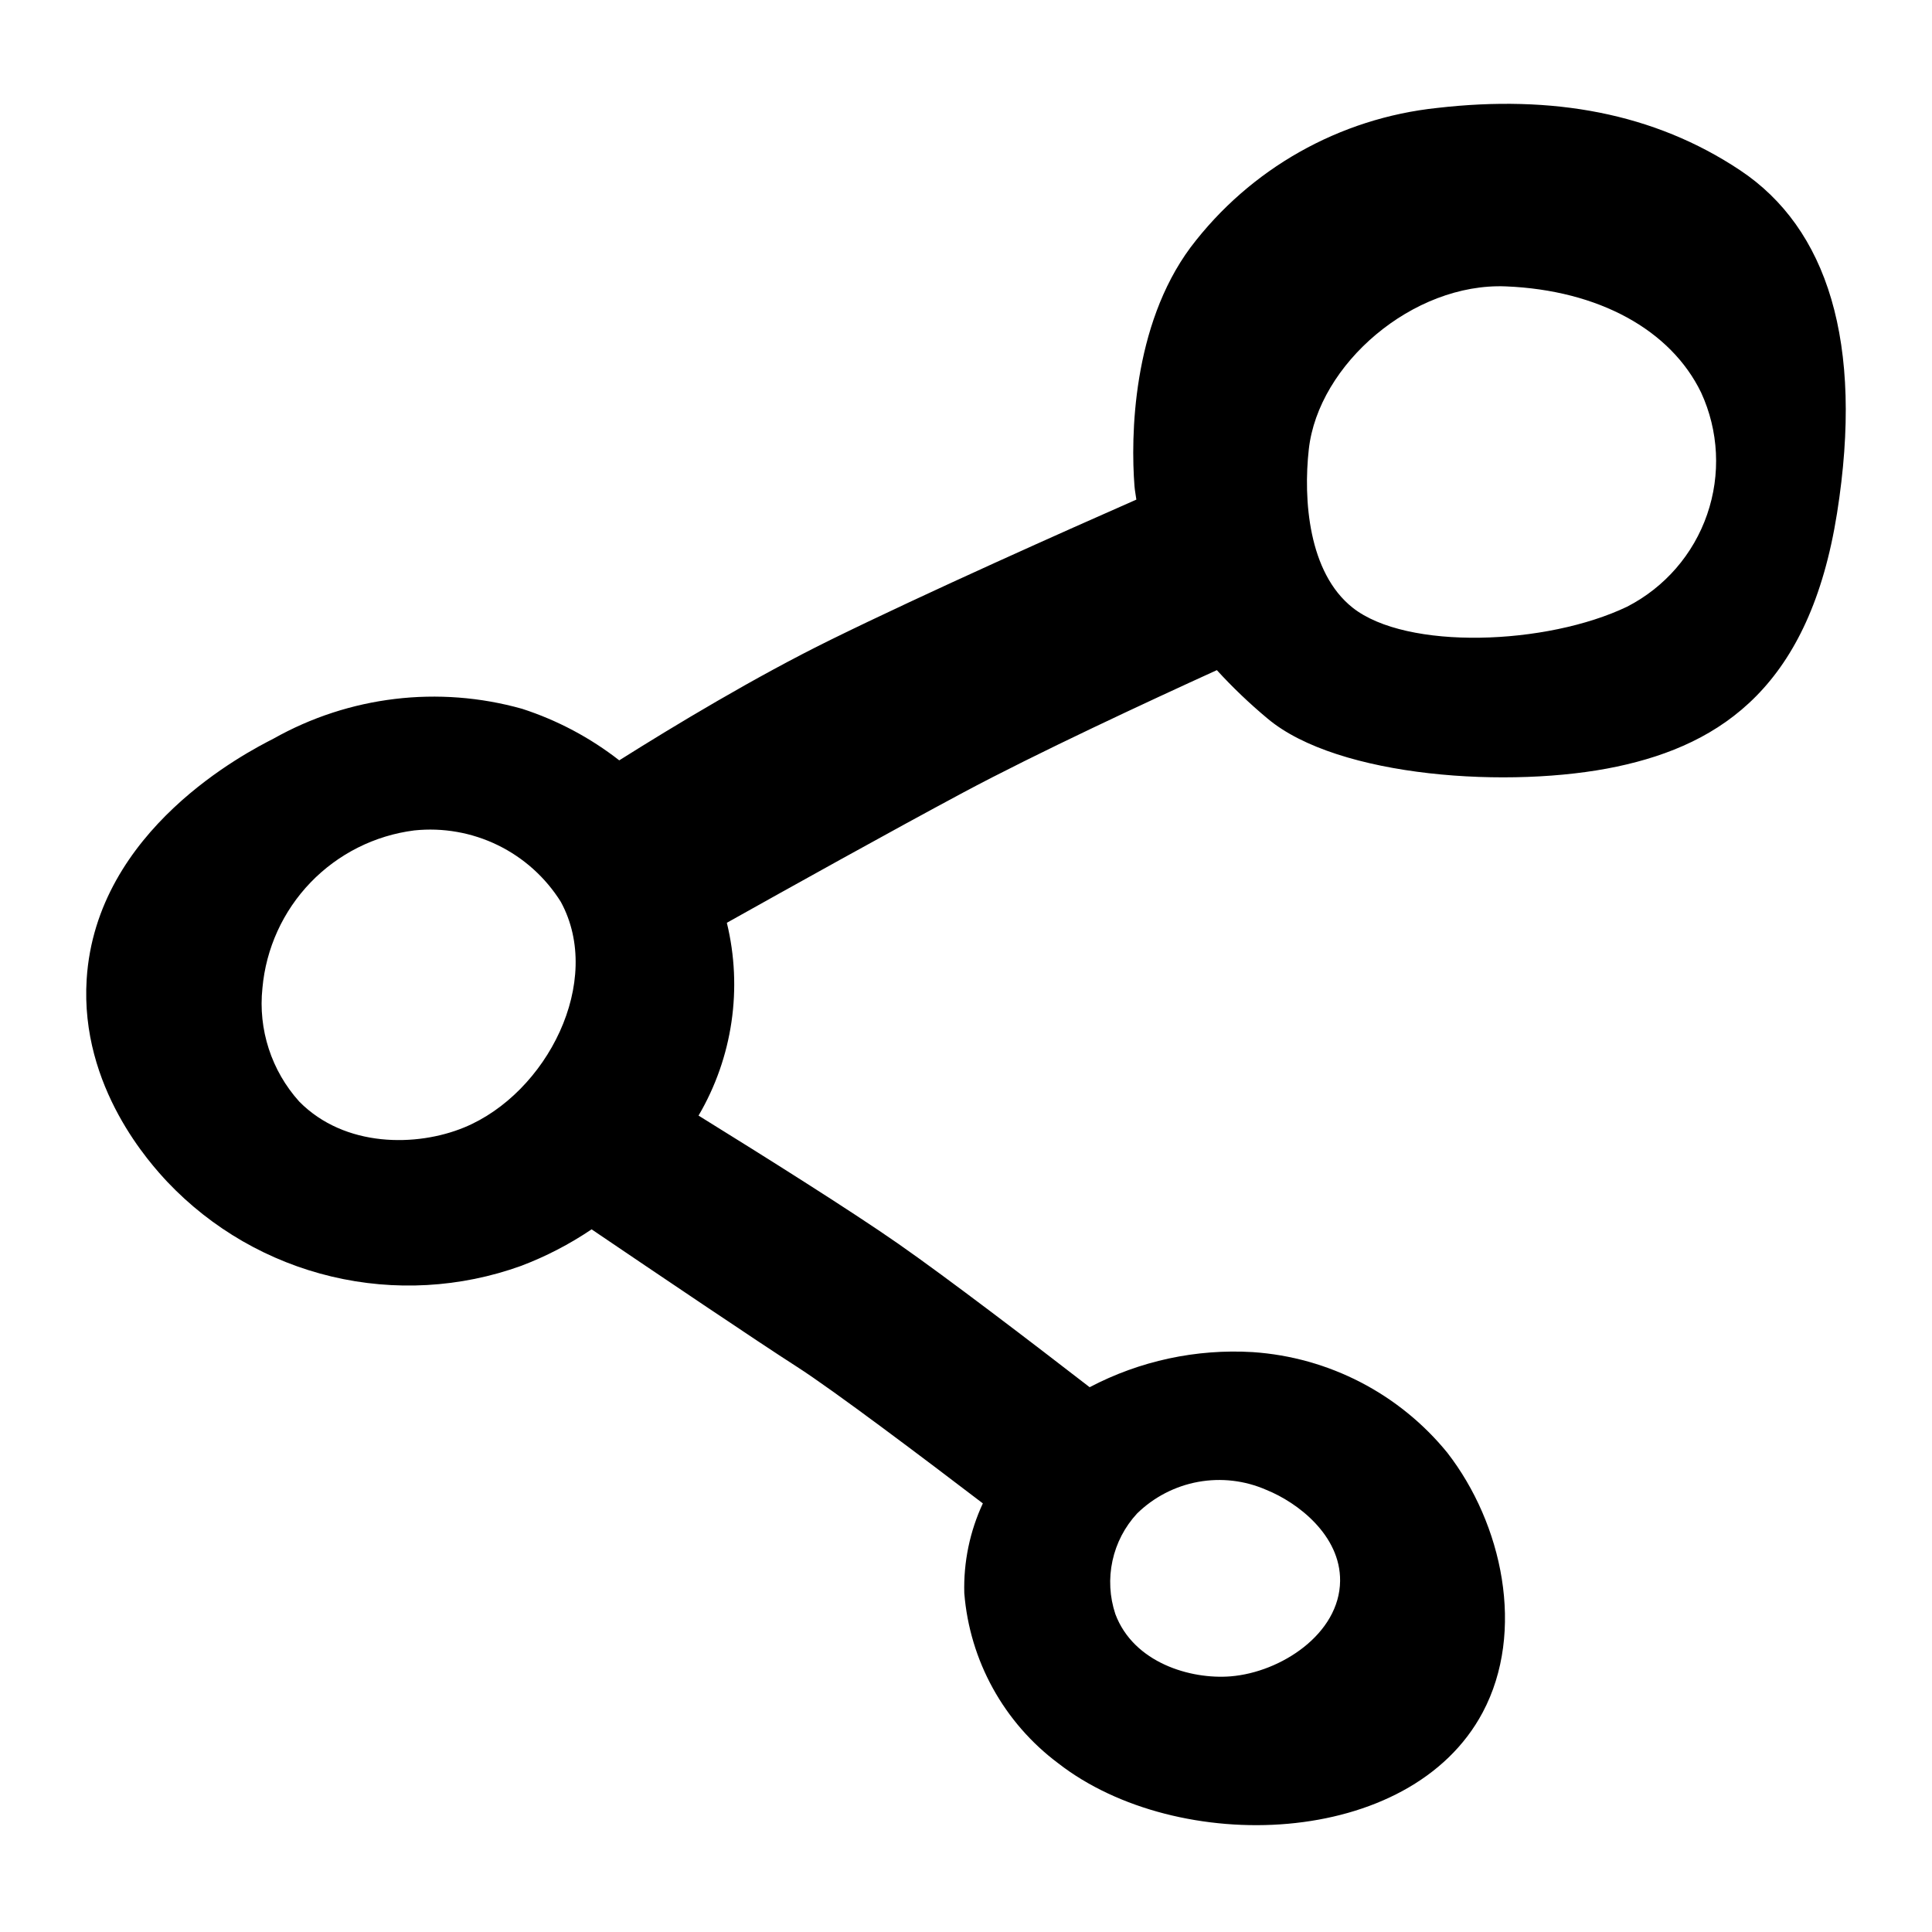 <?xml version="1.0" encoding="UTF-8"?>
<!-- Uploaded to: SVG Repo, www.svgrepo.com, Generator: SVG Repo Mixer Tools -->
<svg fill="#000000" width="800px" height="800px" version="1.1" viewBox="144 144 512 512" xmlns="http://www.w3.org/2000/svg">
 <path d="m605.2 189.16c-22.934-15.289-49.867-20.047-80.273-16.562-25.98 2.727-49.664 16.105-65.41 36.949-15.469 20.832-15.883 50.27-14.867 63.285 0.098 1.238 0.348 2.367 0.496 3.57-17.961 7.906-55.531 24.625-80.969 37.129-20.043 9.855-41.543 22.82-56.07 31.969-7.715-6.019-16.422-10.641-25.73-13.656-22.148-6.227-45.863-3.379-65.906 7.91-6.973 3.566-46.996 24.043-49.504 63.758-1.812 28.738 17.18 49.176 21.383 53.703 11.773 12.418 26.906 21.133 43.555 25.086 16.645 3.953 34.082 2.973 50.18-2.824 6.586-2.496 12.859-5.746 18.695-9.688 16.82 11.395 44.273 29.93 54.258 36.32 9.828 6.289 34.156 24.652 49.426 36.301v0.004c-3.457 7.434-5.141 15.57-4.918 23.77 1.426 17.918 10.496 34.355 24.898 45.109 31.609 24.609 93.273 22.617 112.48-13.477 11.414-21.445 5.234-50.031-9.375-68.836h0.004c-12.754-15.645-31.422-25.297-51.555-26.656-14.988-0.898-29.938 2.316-43.23 9.301-15.164-11.723-37.473-28.781-50.75-38.039-12.566-8.766-35.742-23.32-52.895-33.941 9.043-15.41 11.73-33.738 7.5-51.098 16.699-9.352 43.387-24.211 62.516-34.449 19.656-10.523 49.352-24.309 67.344-32.504v0.004c4.18 4.57 8.664 8.855 13.422 12.82 18.688 15.719 64.559 18.691 92.594 12.742 28.035-5.945 51.109-21.664 58.328-67.109 7.219-45.441-2.688-75.602-25.625-90.891zm-338.15 253.61c-12.551 5.191-31.66 5.406-43.742-6.836-7.375-8.184-10.926-19.117-9.762-30.074 0.934-10.508 5.43-20.383 12.746-27.984 7.32-7.602 17.016-12.473 27.48-13.805 7.602-0.797 15.273 0.555 22.145 3.902 6.871 3.352 12.664 8.562 16.715 15.039 11.449 21.055-3.691 50.703-25.582 59.758zm178.29 102.32c4.438-4.344 10.07-7.258 16.18-8.375 6.109-1.113 12.41-0.371 18.094 2.129 8.25 3.32 19.652 12.008 19.527 24.117-0.145 14.039-15.688 24.207-29 25.289-10.617 0.863-25.711-3.574-30.559-16.5-1.516-4.555-1.781-9.43-0.766-14.117 1.012-4.691 3.266-9.02 6.523-12.543zm129.88-240.32c-21.367 10.238-58.438 11.617-72.766 0.266-11.742-9.305-13.082-28.723-11.609-41.949 2.512-22.602 27.625-44.195 52.234-43.191s43.695 11.551 51.73 28.125v-0.004c4.68 10.16 5.258 21.734 1.605 32.312-3.648 10.574-11.242 19.332-21.195 24.441z"/>
</svg>